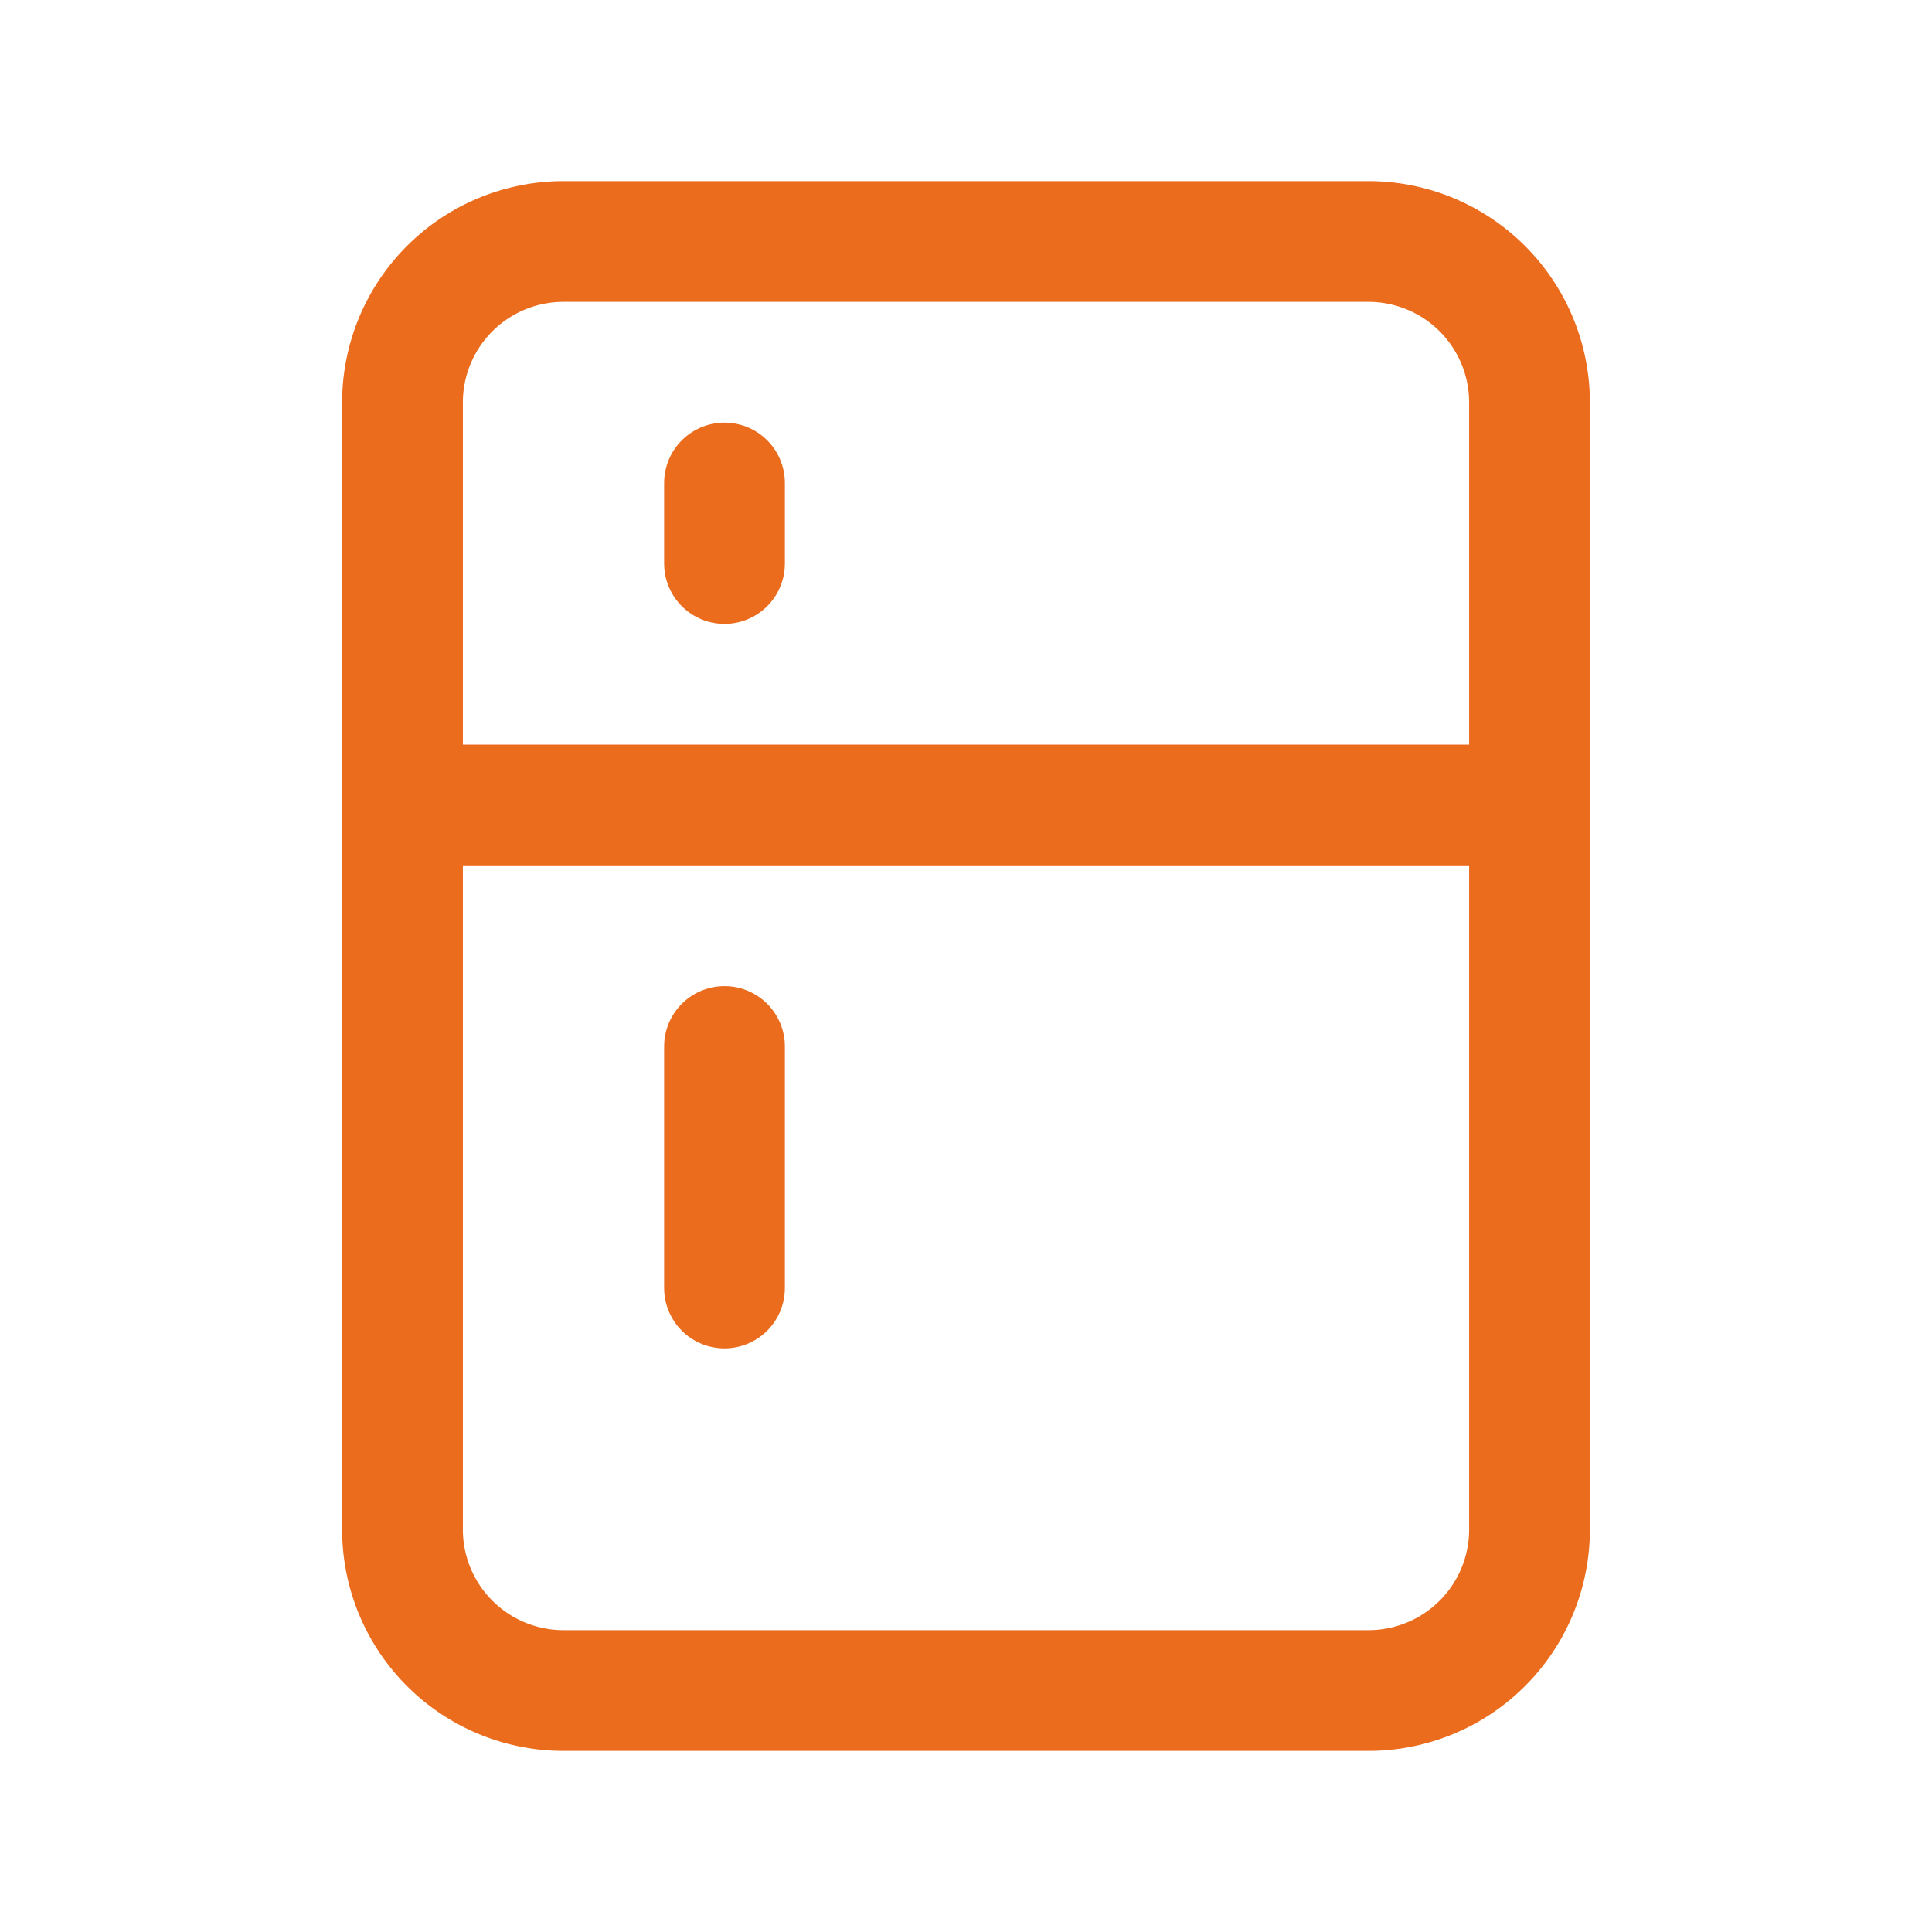<?xml version="1.0" encoding="UTF-8"?> <svg xmlns="http://www.w3.org/2000/svg" width="24" height="24" viewBox="0 0 24 24" fill="none" stroke="#ec6c1e" stroke-width="1.5" stroke-linecap="round" stroke-linejoin="round" class="icon icon-tabler icons-tabler-outline icon-tabler-fridge"><path stroke="none" d="M0 0h24v24H0z" fill="none"></path><path d="M5 3m0 2a2 2 0 0 1 2 -2h10a2 2 0 0 1 2 2v14a2 2 0 0 1 -2 2h-10a2 2 0 0 1 -2 -2z"></path><path d="M5 10h14"></path><path d="M9 13v3"></path><path d="M9 6v1"></path></svg> 